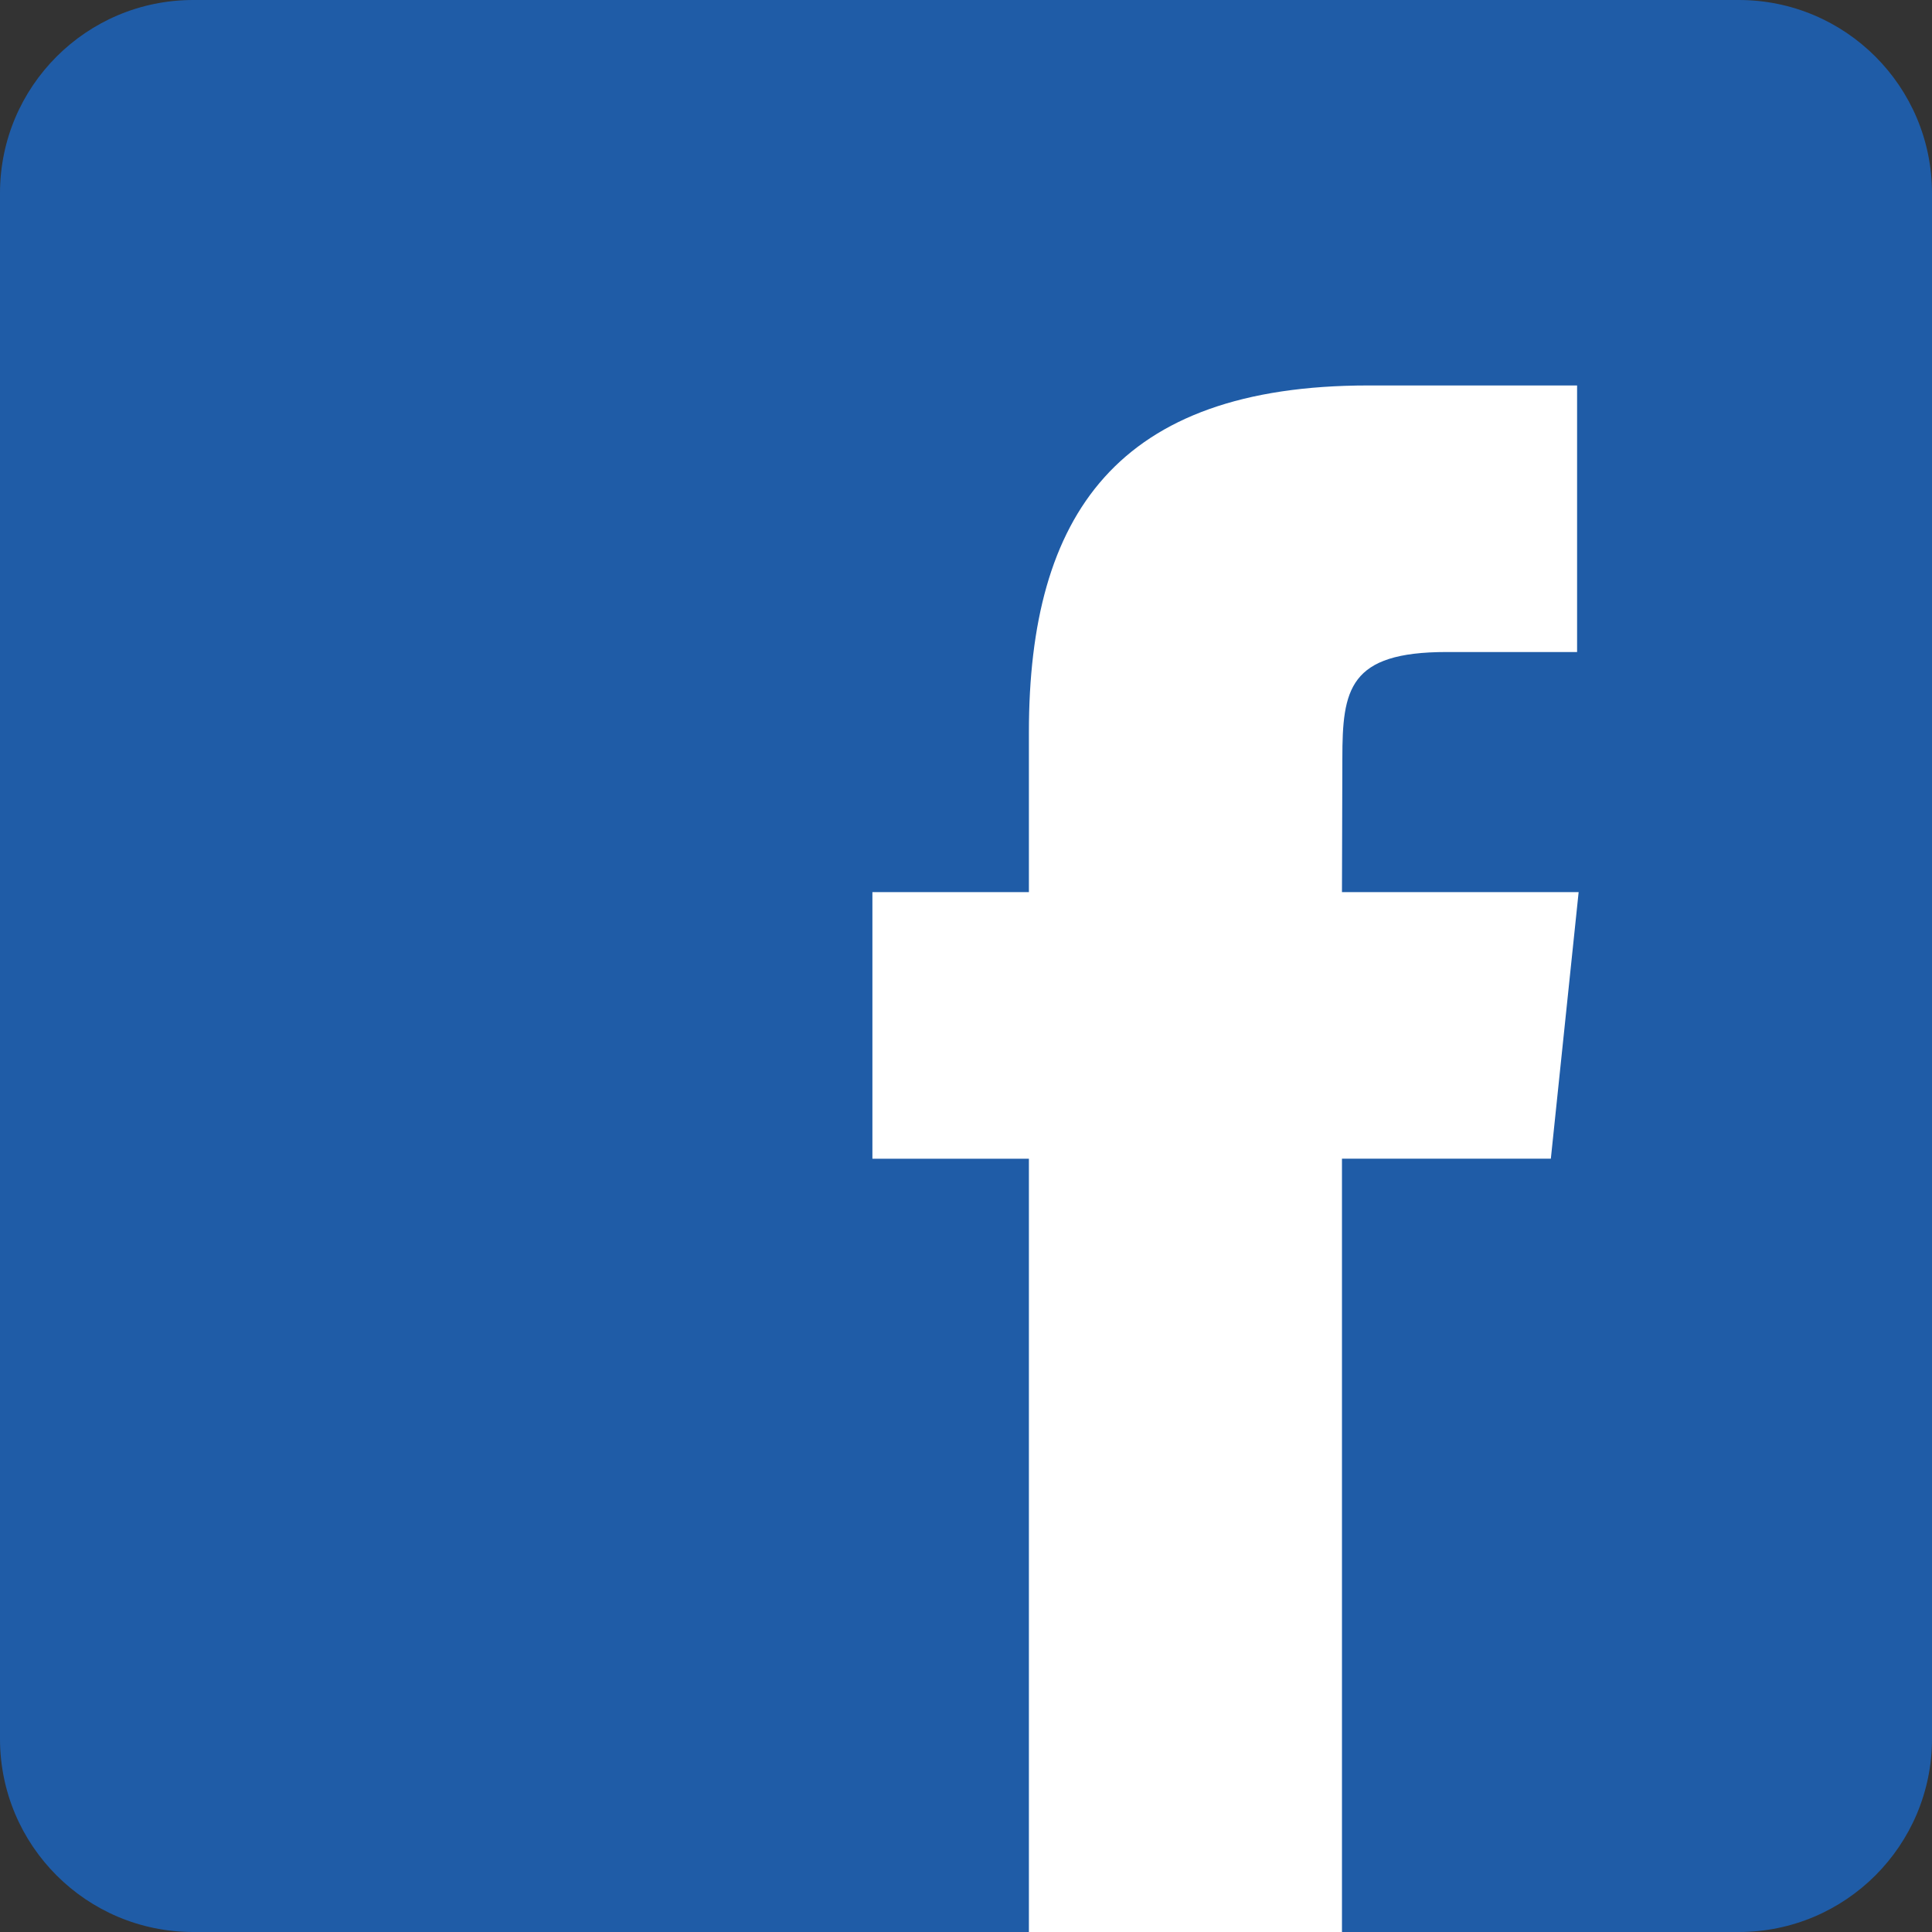 <?xml version="1.0" encoding="utf-8"?>
<!-- Generator: Adobe Illustrator 16.0.0, SVG Export Plug-In . SVG Version: 6.00 Build 0)  -->
<!DOCTYPE svg PUBLIC "-//W3C//DTD SVG 1.0//EN" "http://www.w3.org/TR/2001/REC-SVG-20010904/DTD/svg10.dtd">
<svg version="1.0" id="Layer_1" xmlns:x="http://ns.adobe.com/Extensibility/1.0/" xmlns:i="http://ns.adobe.com/AdobeIllustrator/10.0/" xmlns:graph="http://ns.adobe.com/Graphs/1.0/"
	 xmlns="http://www.w3.org/2000/svg" xmlns:xlink="http://www.w3.org/1999/xlink" xmlns:a="http://ns.adobe.com/AdobeSVGViewerExtensions/3.0/"
	 x="0px" y="0px" width="70px" height="70px" viewBox="0 0 70 70" enable-background="new 0 0 70 70" xml:space="preserve">
<rect x="0" y="0" width="70" height="70" fill="#333333" stroke="none"/>
<g>
	<path fill="#FF6009" d="M278.828,362h54.637c3.771,0,6.83,3.064,6.83,6.85v54.802c0,3.779-3.06,6.851-6.83,6.851h-54.637
		c-3.771,0-6.828-3.069-6.828-6.851V368.85C272,365.064,275.057,362,278.828,362z"/>
	<path fill="#FFFFFF" d="M329.558,402.706c-0.16,0.208-0.175,0.36-0.003,0.575c1.126,1.402,0.99,3.986,0.085,5.316
		c-0.805,1.188-1.973,1.771-3.392,1.797c-2.287,0.043-4.576,0.019-6.865,0.016c-0.348,0-0.506-0.169-0.508-0.521
		c-0.005-0.563-0.002-1.119-0.001-1.679c0.001-0.467,0.138-0.606,0.607-0.606c2.135,0,4.268,0.002,6.401-0.002
		c0.732-0.004,1.248-0.361,1.466-0.998c0.219-0.627,0.024-1.383-0.524-1.748c-0.27-0.178-0.63-0.287-0.953-0.301
		c-1.091-0.033-2.182-0.011-3.273-0.014c-0.444,0-0.593-0.145-0.595-0.583c-0.003-0.56-0.003-1.117,0-1.679
		c0.002-0.391,0.158-0.545,0.561-0.549c1.126-0.002,2.253,0.013,3.38-0.004c0.972-0.013,1.581-0.677,1.474-1.568
		c-0.084-0.692-0.68-1.192-1.47-1.204c-0.938-0.013-1.873-0.002-2.813-0.002c-1.221,0-2.439,0-3.663,0
		c-0.448-0.002-0.598-0.146-0.599-0.579c-0.003-0.549-0.005-1.096-0.002-1.643c0.003-0.408,0.188-0.588,0.613-0.588
		c1.209-0.008,2.419-0.002,3.628-0.002c1.127,0,2.254-0.029,3.378,0.006c1.509,0.047,2.66,0.696,3.304,2.076
		c0.568,1.223,0.82,2.477,0.195,3.766C329.869,402.242,329.729,402.488,329.558,402.706z M324.863,392.745
		c-2.895-0.052-5.282-2.431-5.28-5.351s2.387-5.23,5.399-5.23c3.012,0,5.352,2.322,5.365,5.297
		C330.364,390.316,327.871,392.799,324.863,392.745z M324.989,384.232c-1.985,0.014-3.236,1.553-3.254,3.151
		c-0.021,1.562,1.18,3.202,3.229,3.206c2.03,0.006,3.24-1.624,3.231-3.168C328.204,385.682,326.772,384.218,324.989,384.232z
		 M319.104,383.754c-0.004,0.404-0.116,0.52-0.521,0.521c-0.937,0.002-1.873-0.008-2.809,0.002c-1.717,0.021-2.979,1.043-3.31,2.647
		c-0.345,1.683,0.866,3.425,2.609,3.608c1.103,0.117,2.224,0.066,3.335,0.082c0.64,0.009,0.691,0.053,0.691,0.669
		c0,0.315,0.003,0.63,0,0.942c-0.004,0.398-0.102,0.498-0.497,0.5c-0.567,0.004-1.139,0.002-1.704,0.002
		c-0.007,0.029-0.01,0.062-0.014,0.09c-0.923-0.1-1.879-0.088-2.769-0.317c-2.464-0.642-4.021-2.938-3.854-5.508
		c0.158-2.354,2.093-4.453,4.502-4.75c1.11-0.138,2.246-0.063,3.37-0.084c0.981-0.021,0.986-0.011,0.966,0.961
		C319.1,383.335,319.105,383.545,319.104,383.754z M309.141,392.734c-1.279,0.049-2.38-0.291-3.103-1.364
		c-0.349-0.519-0.67-1.075-0.887-1.659c-0.861-2.318-1.679-4.654-2.509-6.984c-0.162-0.461-0.086-0.561,0.406-0.563
		c0.31,0,0.616,0,0.924,0c0.496,0.002,0.618,0.084,0.782,0.539c0.705,1.971,1.404,3.941,2.114,5.908
		c0.114,0.315,0.247,0.627,0.412,0.92c0.438,0.785,1.079,1.218,2.045,1.169c0.939-0.046,0.943,0,0.957,0.921
		C310.299,392.783,310.257,392.755,309.141,392.734z M304.363,392.163c0.166,0.463,0.09,0.567-0.397,0.571
		c-0.344,0-0.688-0.014-1.031,0.002c-0.378,0.02-0.594-0.15-0.714-0.491c-0.397-1.13-0.818-2.248-1.201-3.384
		c-0.122-0.367-0.313-0.475-0.691-0.469c-1.232,0.023-2.466,0.01-3.699,0.008c-0.512,0-0.928,0.168-1.169,0.639
		c-0.38,0.745,0.142,1.551,1.046,1.572c0.926,0.025,1.85,0.008,2.774,0.008c0.524,0.002,0.61,0.085,0.61,0.613
		c0,0.348-0.002,0.699,0,1.047c0.003,0.3-0.138,0.457-0.446,0.457c-1.079-0.002-2.158,0.025-3.235-0.01
		c-1.797-0.063-3.174-1.416-3.199-3.189c-0.029-1.939,1.592-3.246,3.162-3.248c1.162-0.002,2.323,0.002,3.486,0
		c0.437-0.002,0.466-0.046,0.313-0.438c-0.449-1.158-0.974-1.541-2.231-1.563c-1.14-0.022-2.277-0.004-3.415-0.007
		c-0.463,0-0.565-0.104-0.567-0.551c-0.001-0.371,0.001-0.744-0.001-1.114c-0.001-0.302,0.15-0.45,0.457-0.45
		c0.665,0.002,1.328,0,1.993,0c0.002-0.027,0.006-0.057,0.008-0.085c1.045,0.097,2.098,0.146,3.134,0.302
		c0.986,0.15,1.679,0.766,2.035,1.666c0.58,1.458,1.109,2.936,1.65,4.409C303.482,389.688,303.921,390.926,304.363,392.163z
		 M289.158,390.563c-0.521,0.082-1.061,0.067-1.594,0.074c-0.984,0.01-1.967-0.002-2.953,0.002c-0.605,0.004-0.729,0.129-0.73,0.715
		c0,0.306-0.004,0.607,0.001,0.91c0.007,0.317-0.144,0.473-0.471,0.471c-0.319-0.004-0.64,0.002-0.96-0.002
		c-0.385-0.002-0.51-0.121-0.51-0.5c-0.002-1.598,0-3.189,0-4.783c0-1.563-0.002-3.122,0-4.682c0-0.568,0.031-0.604,0.594-0.604
		c1.968,0,3.936,0,5.902,0c2.201,0.002,4.065,1.714,4.256,3.903C292.883,388.223,291.328,390.218,289.158,390.563z M290.489,385.798
		c-0.246-0.891-0.989-1.485-1.986-1.505c-1.351-0.029-2.702-0.018-4.054-0.011c-0.369,0.002-0.559,0.174-0.563,0.532
		c-0.014,1.059-0.015,2.119,0,3.178c0.004,0.419,0.217,0.6,0.653,0.6c0.665,0.004,1.329,0.002,1.992,0.002
		c0.629,0,1.261,0.043,1.886-0.016c0.42-0.037,0.877-0.137,1.237-0.341C290.441,387.784,290.752,386.758,290.489,385.798z
		 M286.335,396.215c2.24-0.408,4.077,0.291,5.573,2.012c0.711-0.86,1.564-1.479,2.613-1.834c3.615-1.223,7.36,1.399,7.36,5.153
		c0,2.747,0,5.498-0.002,8.244c0,0.53-0.093,0.621-0.644,0.621c-0.604,0-1.209,0.002-1.814,0c-0.417-0.005-0.544-0.127-0.544-0.546
		c-0.001-2.666-0.005-5.334,0.001-7.998c0.002-1.229-0.495-2.174-1.646-2.701c-1.803-0.821-3.817,0.415-3.871,2.395
		c-0.047,1.78-0.016,3.563-0.019,5.344c-0.001,0.99,0,1.98-0.001,2.972c-0.001,0.408-0.132,0.535-0.556,0.537
		c-0.652,0.002-1.306,0.002-1.956,0c-0.438-0.004-0.563-0.127-0.564-0.565c0-2.668,0.002-5.334,0-8.003
		c-0.002-1.323-0.639-2.317-1.74-2.743c-1.752-0.679-3.651,0.537-3.699,2.43c-0.053,2.037-0.021,4.074-0.022,6.113
		c0,0.758,0.003,1.512-0.001,2.271c-0.001,0.37-0.136,0.498-0.513,0.501c-0.617,0.002-1.233,0.002-1.851,0
		c-0.354-0.003-0.496-0.137-0.496-0.482c-0.002-2.912-0.023-5.824,0.008-8.733C281.977,398.884,283.971,396.646,286.335,396.215z
		 M304.224,396.143c2.691,0,5.386-0.004,8.075,0c2.725,0.002,5.206,2.129,5.601,4.783c0.451,3.096-1.368,5.814-4.443,6.493
		c-0.864,0.188-1.789,0.149-2.684,0.161c-1.259,0.018-2.515-0.034-3.771-0.023c-0.618,0.006-0.969,0.465-0.927,0.965
		c0.034,0.439,0.012,0.887,0.006,1.328c-0.004,0.364-0.197,0.558-0.569,0.563c-0.485,0.005-0.972,0.002-1.458,0
		c-0.436-0.003-0.618-0.185-0.618-0.62c-0.001-2.166-0.001-4.332-0.001-6.499c0-2.119-0.001-4.237,0-6.358
		C303.432,396.318,303.609,396.143,304.224,396.143z M306.089,404.072c0.003,0.476,0.285,0.732,0.762,0.732
		c1.823,0.006,3.648,0.014,5.475-0.007c1.134-0.012,1.986-0.528,2.565-1.483c1.136-1.871,0.046-4.229-2.146-4.511
		c-1-0.13-2.032-0.022-3.051-0.022c0-0.014,0-0.023,0-0.039c-0.948,0-1.896-0.006-2.845,0.003c-0.488,0.003-0.757,0.231-0.761,0.685
		C306.077,400.979,306.076,402.523,306.089,404.072z"/>
</g>
<g>
	<path fill="#1F5CA7" d="M7,0h56c3.865,0,7,3.134,7,7v56c0,3.866-3.135,7-7.001,7H7c-3.866,0-7-3.134-7-7V7C0,3.134,3.134,0,7,0z"/>
	<path fill="#FFFFFF" d="M48.636,27.492c0-2.518,0.234-3.868,3.775-3.868h4.73v-9.658H49.57c-9.093,0-12.291,4.687-12.291,12.563
		v5.795h-5.67v9.659h5.67V70h11.343V41.982h7.568l1.007-9.658h-8.575L48.636,27.492z"/>
</g>
</svg>
